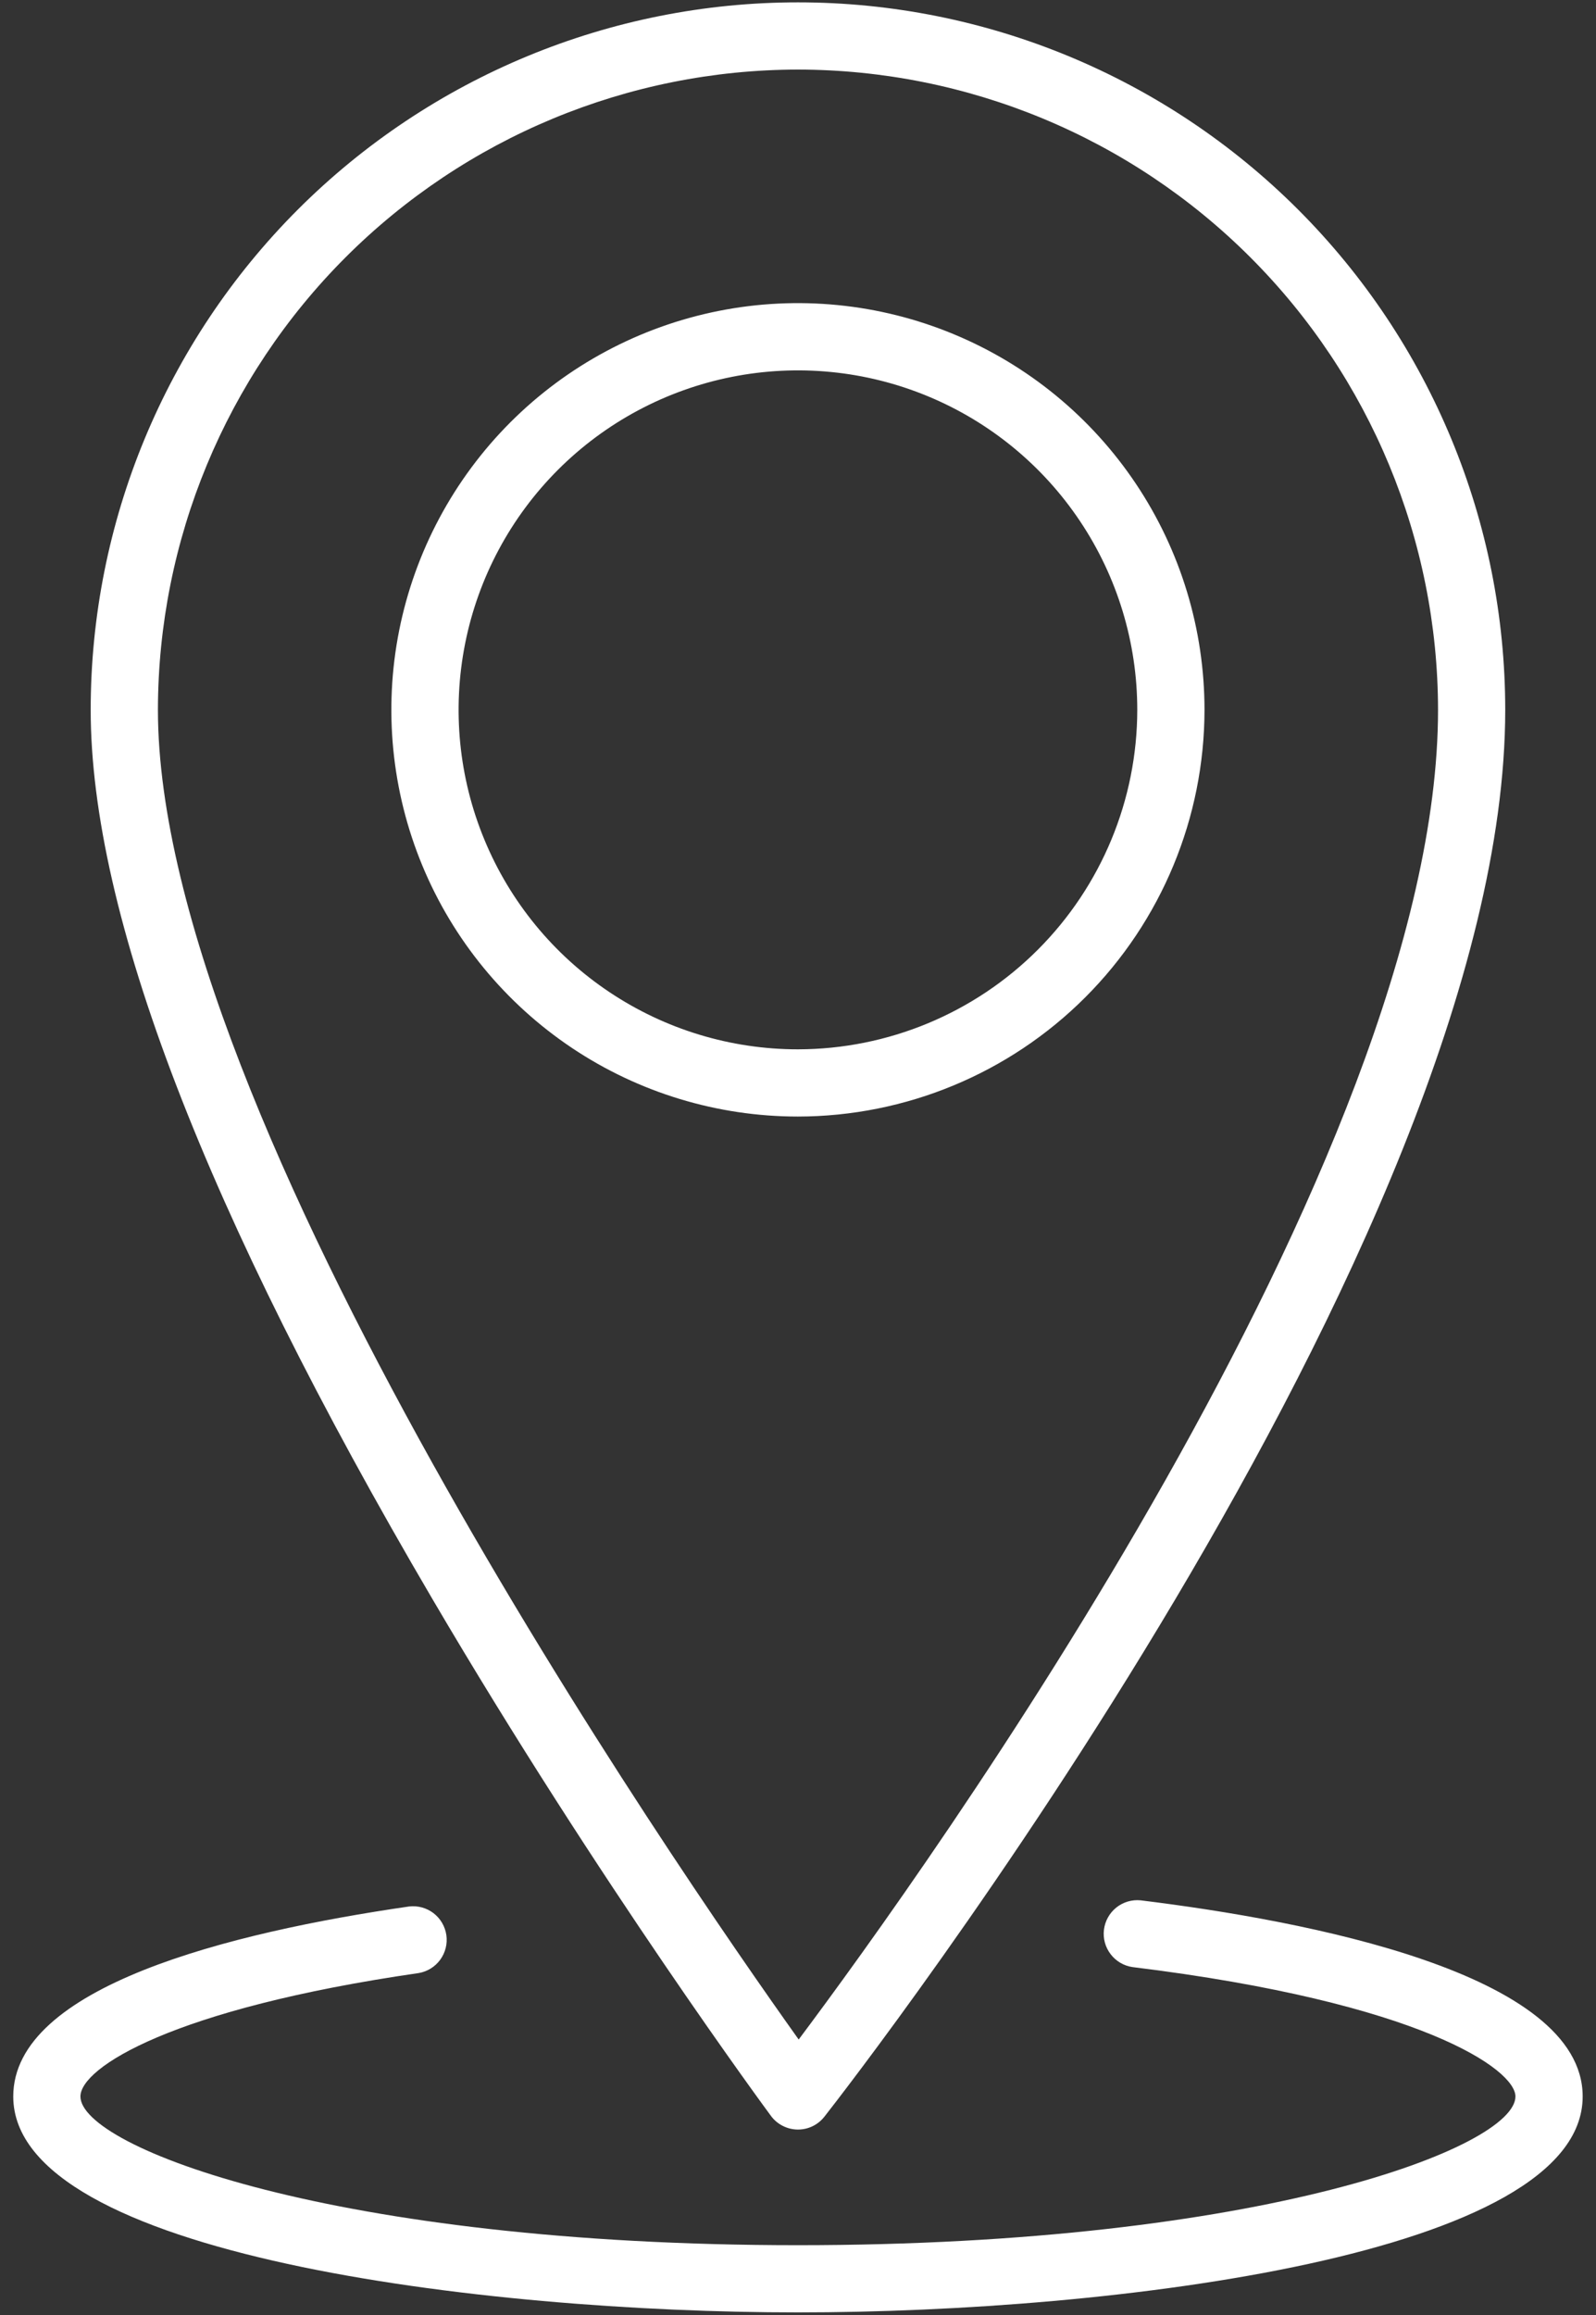 <svg width="40" height="58" viewBox="0 0 40 58" fill="none" xmlns="http://www.w3.org/2000/svg">
<rect x="0" y="0" width="40" height="58" fill="#333333" stroke="none"/>
<path d="M19.323 53.013C19.4 53.117 19.5 53.202 19.616 53.261C19.731 53.32 19.859 53.352 19.988 53.354H19.999C20.127 53.354 20.253 53.325 20.368 53.269C20.483 53.213 20.583 53.131 20.662 53.031C21.359 52.142 37.725 31.107 37.725 17.785C37.725 13.083 35.858 8.575 32.533 5.25C29.209 1.926 24.701 0.059 19.999 0.059C15.298 0.059 10.79 1.926 7.465 5.25C4.141 8.575 2.273 13.083 2.273 17.785C2.273 22.887 5.152 30.378 10.831 40.051C15.026 47.197 19.28 52.956 19.323 53.013ZM19.999 1.743C24.252 1.748 28.33 3.44 31.337 6.447C34.344 9.454 36.036 13.532 36.041 17.785C36.041 29.033 23.152 46.914 20.017 51.098C16.919 46.753 3.958 27.983 3.958 17.785C3.963 13.532 5.654 9.454 8.661 6.447C11.669 3.44 15.746 1.748 19.999 1.743Z" fill="white"/>
<path d="M30.188 17.785C30.188 15.77 29.591 13.799 28.471 12.124C27.351 10.448 25.76 9.142 23.898 8.371C22.036 7.599 19.987 7.397 18.011 7.79C16.034 8.184 14.218 9.154 12.793 10.579C11.368 12.004 10.398 13.82 10.004 15.796C9.611 17.773 9.813 19.822 10.584 21.684C11.355 23.546 12.662 25.137 14.337 26.257C16.013 27.377 17.983 27.974 19.998 27.974C22.7 27.971 25.29 26.897 27.2 24.987C29.11 23.076 30.185 20.486 30.188 17.785ZM19.998 26.29C18.316 26.29 16.672 25.791 15.273 24.856C13.874 23.922 12.784 22.593 12.141 21.039C11.497 19.485 11.329 17.775 11.657 16.125C11.985 14.475 12.795 12.96 13.985 11.77C15.174 10.581 16.689 9.771 18.339 9.443C19.989 9.115 21.699 9.283 23.253 9.927C24.808 10.571 26.136 11.661 27.07 13.06C28.005 14.458 28.503 16.103 28.503 17.785C28.501 20.04 27.604 22.201 26.009 23.796C24.415 25.39 22.253 26.287 19.998 26.29Z" fill="white"/>
<path d="M28.587 47.611C28.368 47.589 28.15 47.654 27.978 47.791C27.806 47.929 27.695 48.128 27.668 48.347C27.641 48.565 27.701 48.785 27.835 48.96C27.968 49.135 28.165 49.251 28.382 49.283C35.635 50.173 37.981 51.852 37.981 52.525C37.981 53.79 31.634 56.251 19.999 56.251C8.363 56.251 2.016 53.788 2.016 52.525C2.016 51.803 4.317 50.326 10.494 49.433C10.711 49.396 10.904 49.276 11.034 49.098C11.163 48.92 11.218 48.699 11.187 48.482C11.155 48.264 11.04 48.067 10.866 47.933C10.691 47.8 10.472 47.739 10.253 47.765C5.729 48.42 0.332 49.777 0.332 52.525C0.332 56.495 12.093 57.935 19.999 57.935C27.905 57.935 39.666 56.495 39.666 52.525C39.666 49.432 32.725 48.119 28.587 47.611Z" fill="white"/>
</svg>

